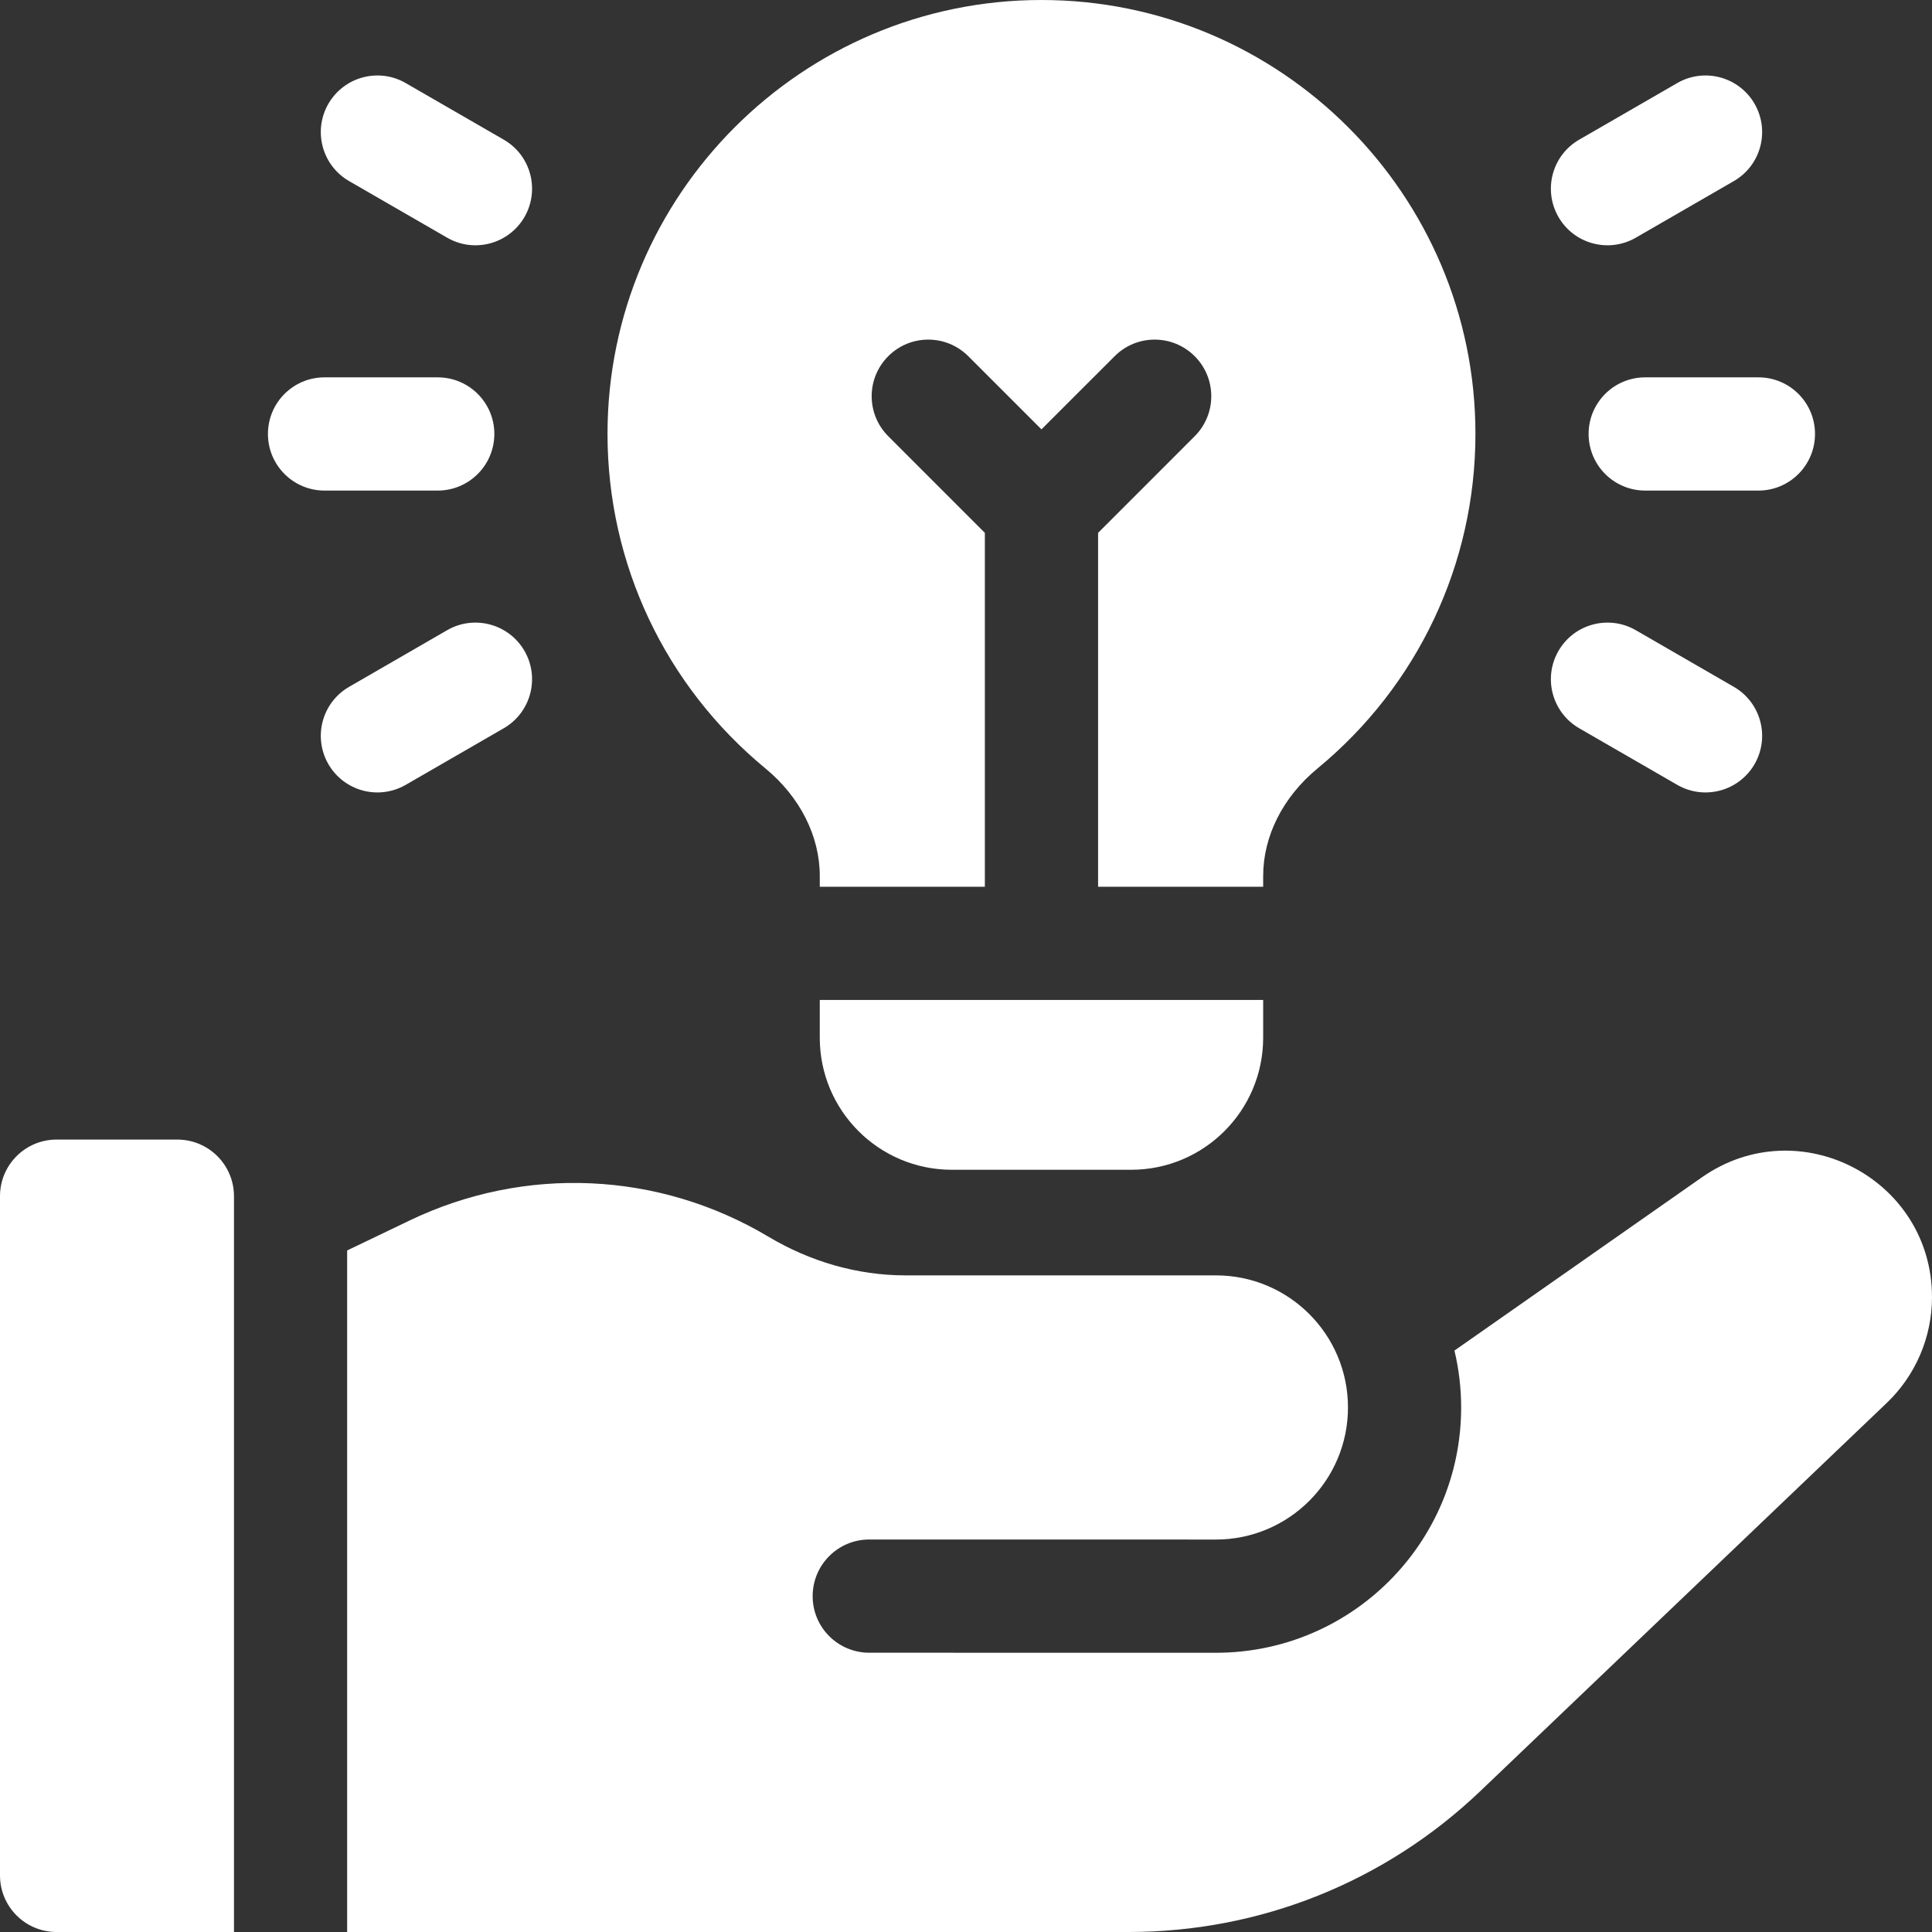 <svg width="38" height="38" viewBox="0 0 38 38" fill="none" xmlns="http://www.w3.org/2000/svg">
<rect x="0" y="0" width="38" height="38" fill="#333333" stroke="none"/>
<g clip-path="url(#clip0_3528_2778)">
<path d="M3.488 22.414H1.113C0.498 22.414 0 22.913 0 23.527V36.887C0 37.502 0.498 38 1.113 38H4.602V23.527C4.602 22.913 4.103 22.414 3.488 22.414ZM33.473 23.157L28.607 26.564C28.695 26.931 28.739 27.306 28.739 27.683C28.739 30.348 26.579 32.508 23.915 32.508L17.097 32.507C16.482 32.507 15.983 32.008 15.984 31.394C15.984 30.779 16.482 30.28 17.097 30.28L23.915 30.281L23.915 30.281C25.349 30.281 26.513 29.118 26.513 27.683C26.513 26.248 25.35 25.085 23.915 25.085H17.81C16.859 25.085 15.932 24.812 15.115 24.325C12.96 23.038 10.324 22.918 8.06 24.004L6.828 24.595V38H22.198C24.787 38 27.245 37.015 29.118 35.227L37.11 27.594C37.391 27.326 37.615 27.003 37.768 26.645C37.921 26.287 38 25.902 38 25.514C38 23.186 35.38 21.822 33.473 23.157ZM32.359 7.422C31.744 7.422 31.246 7.92 31.246 8.535C31.246 9.15 31.744 9.649 32.359 9.649H34.586C35.201 9.649 35.699 9.15 35.699 8.535C35.699 7.92 35.201 7.422 34.586 7.422H32.359ZM32.174 4.675L34.102 3.562C34.635 3.255 34.817 2.574 34.51 2.041C34.202 1.509 33.521 1.326 32.989 1.634L31.061 2.747C30.528 3.054 30.346 3.735 30.653 4.268C30.96 4.8 31.641 4.983 32.174 4.675ZM31.061 14.324L32.989 15.437C33.521 15.744 34.202 15.562 34.51 15.03C34.817 14.497 34.635 13.816 34.102 13.509L32.174 12.395C31.641 12.088 30.96 12.27 30.653 12.803C30.346 13.335 30.528 14.016 31.061 14.324ZM8.609 9.649C9.224 9.649 9.723 9.15 9.723 8.535C9.723 7.92 9.224 7.422 8.609 7.422H6.383C5.768 7.422 5.27 7.92 5.27 8.535C5.27 9.15 5.768 9.649 6.383 9.649H8.609ZM6.867 3.562L8.795 4.675C9.327 4.983 10.008 4.8 10.316 4.268C10.623 3.735 10.441 3.054 9.908 2.747L7.98 1.634C7.448 1.326 6.767 1.509 6.459 2.041C6.152 2.574 6.334 3.255 6.867 3.562ZM7.98 15.437L9.908 14.324C10.441 14.016 10.623 13.335 10.316 12.803C10.008 12.27 9.327 12.088 8.795 12.395L6.867 13.509C6.334 13.816 6.152 14.497 6.459 15.03C6.767 15.562 7.447 15.744 7.98 15.437Z" fill="white"/>
<path d="M16.124 20.41C16.124 21.845 17.287 23.008 18.722 23.008H22.247C23.682 23.008 24.845 21.845 24.845 20.41V19.668H16.124V20.41ZM15.056 15.115C15.735 15.675 16.124 16.445 16.124 17.229V17.441H19.371V10.481L17.471 8.58C17.036 8.145 17.036 7.441 17.471 7.006C17.905 6.571 18.61 6.571 19.045 7.006L20.484 8.445L21.924 7.006C22.358 6.571 23.063 6.571 23.498 7.006C23.933 7.441 23.933 8.145 23.498 8.58L21.598 10.481V17.441H24.845V17.229C24.845 16.445 25.234 15.675 25.913 15.115C27.887 13.488 29.02 11.089 29.02 8.535C29.02 3.829 25.191 0 20.484 0C15.778 0 11.949 3.829 11.949 8.535C11.949 11.089 13.082 13.488 15.056 15.115Z" fill="white"/>
</g>
<defs>
<clipPath id="clip0_3528_2778">
<rect width="38" height="38" fill="white"/>
</clipPath>
</defs>
</svg>
